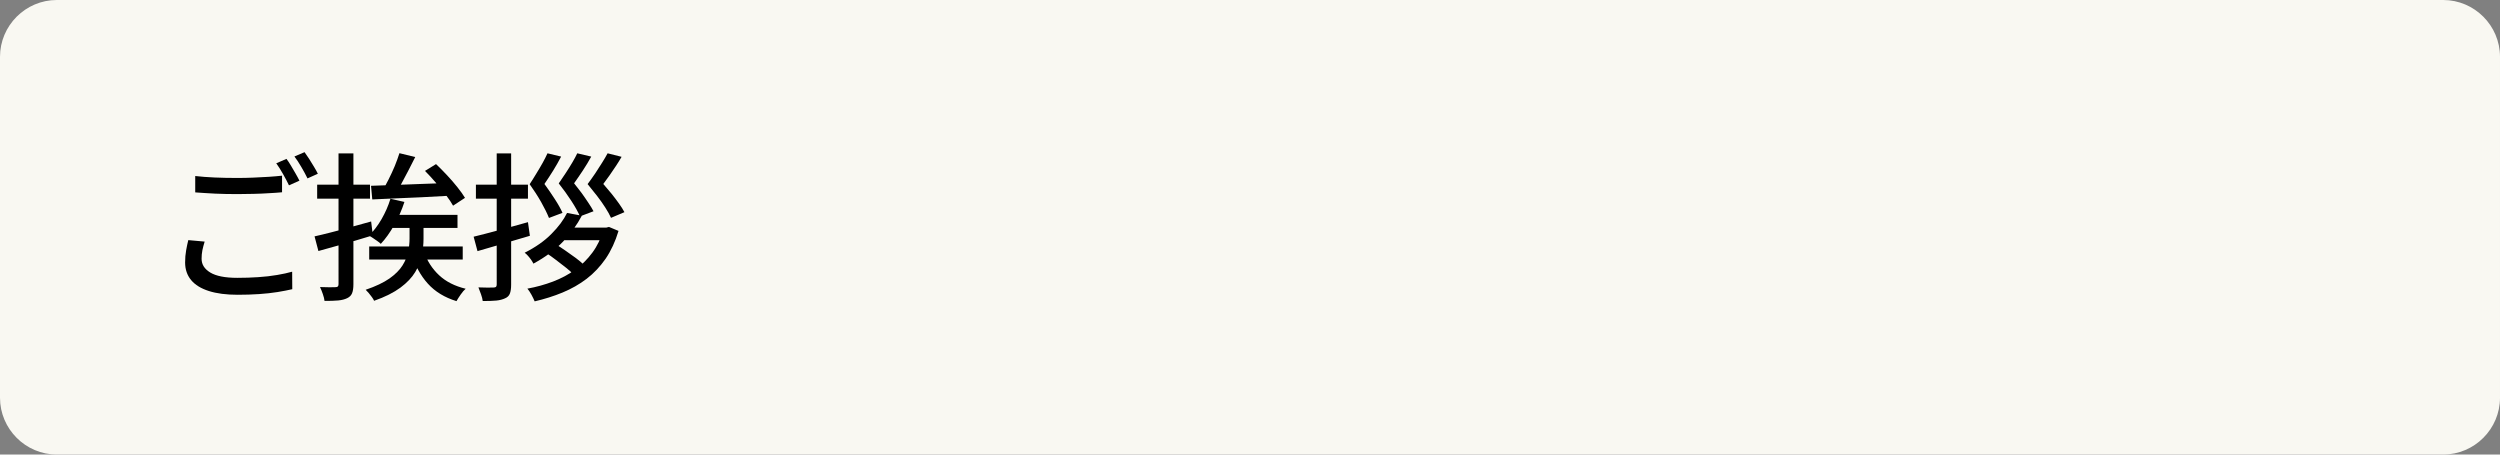 <?xml version="1.0" encoding="utf-8"?>
<!-- Generator: Adobe Illustrator 27.4.1, SVG Export Plug-In . SVG Version: 6.00 Build 0)  -->
<svg version="1.1" id="レイヤー_1" xmlns="http://www.w3.org/2000/svg" xmlns:xlink="http://www.w3.org/1999/xlink" x="0px"
	 y="0px" viewBox="0 0 220 40" style="enable-background:new 0 0 220 40;" xml:space="preserve">
<rect x="0" y="0" width="220" height="40" fill="#808080" stroke="none"/>
<style type="text/css">
	.st0{fill:#F9F8F2;}
</style>
<g>
	<g>
		<path class="st0" d="M220,35c0,2.75-2.25,5-5,5H5c-2.75,0-5-2.25-5-5V5c0-2.75,2.25-5,5-5h210c2.75,0,5,2.25,5,5V35z"/>
	</g>
	<g>
		<g>
			<path d="M18.01,21.26c-0.08,0.26-0.15,0.52-0.2,0.76c-0.05,0.25-0.07,0.5-0.07,0.75c0,0.5,0.25,0.9,0.76,1.21s1.3,0.47,2.38,0.47
				c0.63,0,1.25-0.02,1.84-0.06c0.59-0.04,1.15-0.1,1.66-0.19s0.96-0.18,1.33-0.29l0.01,1.54c-0.36,0.08-0.79,0.17-1.29,0.25
				c-0.5,0.08-1.04,0.14-1.63,0.18c-0.59,0.04-1.22,0.06-1.88,0.06c-1.01,0-1.85-0.11-2.54-0.33c-0.69-0.22-1.21-0.54-1.56-0.96
				c-0.35-0.42-0.53-0.94-0.53-1.55c0-0.38,0.03-0.74,0.09-1.07c0.06-0.33,0.12-0.63,0.19-0.9L18.01,21.26z M17.18,15.49
				c0.5,0.06,1.08,0.1,1.71,0.13c0.64,0.03,1.32,0.04,2.04,0.04c0.45,0,0.91-0.01,1.37-0.03c0.47-0.02,0.92-0.04,1.35-0.07
				c0.43-0.03,0.82-0.06,1.17-0.1v1.46c-0.32,0.03-0.7,0.06-1.13,0.08c-0.44,0.03-0.9,0.05-1.38,0.06
				c-0.48,0.01-0.94,0.02-1.38,0.02c-0.71,0-1.37-0.01-1.99-0.04c-0.62-0.03-1.2-0.07-1.76-0.11V15.49z M25.21,13.98
				c0.12,0.16,0.25,0.35,0.39,0.59c0.14,0.23,0.27,0.47,0.41,0.7s0.24,0.44,0.34,0.63l-0.92,0.41c-0.14-0.29-0.31-0.62-0.52-0.99
				c-0.21-0.37-0.41-0.69-0.6-0.95L25.21,13.98z M26.8,13.39c0.12,0.17,0.26,0.37,0.41,0.6c0.15,0.23,0.29,0.47,0.43,0.7
				s0.25,0.43,0.33,0.6l-0.91,0.41c-0.15-0.31-0.33-0.64-0.54-1c-0.21-0.36-0.41-0.67-0.61-0.93L26.8,13.39z"/>
			<path d="M27.68,20.8c0.42-0.09,0.9-0.21,1.45-0.35c0.55-0.14,1.12-0.29,1.72-0.46c0.6-0.17,1.2-0.34,1.81-0.5l0.15,1.22
				c-0.82,0.25-1.65,0.5-2.5,0.74s-1.61,0.45-2.29,0.64L27.68,20.8z M27.91,16.25h4.65v1.23h-4.65V16.25z M29.8,13.5h1.3v11.51
				c0,0.35-0.04,0.61-0.12,0.8c-0.08,0.19-0.22,0.33-0.43,0.43c-0.21,0.1-0.47,0.17-0.79,0.2c-0.32,0.03-0.72,0.04-1.2,0.04
				c-0.02-0.17-0.07-0.37-0.15-0.6c-0.08-0.23-0.16-0.44-0.25-0.62c0.3,0.01,0.58,0.02,0.84,0.02c0.26,0,0.43,0,0.52-0.01
				c0.1,0,0.17-0.02,0.21-0.06c0.04-0.04,0.06-0.11,0.06-0.21V13.5z M36.04,19.36h1.23v1.65c0,0.48-0.05,0.96-0.15,1.46
				c-0.1,0.5-0.29,0.99-0.58,1.47c-0.29,0.48-0.72,0.94-1.3,1.37c-0.58,0.43-1.35,0.82-2.32,1.16c-0.04-0.09-0.1-0.2-0.19-0.32
				c-0.09-0.12-0.18-0.24-0.28-0.36c-0.1-0.12-0.19-0.21-0.27-0.29c0.88-0.3,1.57-0.63,2.09-0.99c0.51-0.36,0.9-0.75,1.15-1.15
				s0.42-0.81,0.5-1.21s0.12-0.79,0.12-1.16V19.36z M34.36,17.49l1.23,0.28c-0.23,0.71-0.53,1.39-0.9,2.04s-0.76,1.2-1.18,1.65
				c-0.07-0.08-0.18-0.16-0.31-0.25c-0.13-0.09-0.26-0.18-0.39-0.27c-0.13-0.09-0.25-0.16-0.35-0.2c0.42-0.4,0.79-0.89,1.12-1.46
				C33.9,18.72,34.17,18.12,34.36,17.49z M32.49,21.69h8.23v1.15h-8.23V21.69z M32.65,16.35c0.57-0.02,1.23-0.04,1.98-0.07
				c0.75-0.03,1.54-0.06,2.38-0.09c0.83-0.03,1.67-0.06,2.5-0.09l-0.03,1.13c-0.8,0.05-1.61,0.09-2.42,0.13
				c-0.81,0.04-1.58,0.07-2.31,0.1c-0.73,0.03-1.4,0.06-1.99,0.09L32.65,16.35z M35.15,13.48l1.39,0.34
				c-0.19,0.37-0.39,0.77-0.6,1.18s-0.42,0.8-0.62,1.17c-0.21,0.37-0.41,0.69-0.6,0.97l-1.09-0.32c0.18-0.29,0.36-0.63,0.56-1.02
				c0.2-0.39,0.38-0.79,0.55-1.19C34.91,14.2,35.04,13.82,35.15,13.48z M34.52,18.91h5.74v1.15h-6.19L34.52,18.91z M37.3,22.13
				c0.28,0.82,0.73,1.52,1.34,2.09c0.61,0.57,1.39,0.96,2.34,1.19c-0.14,0.12-0.29,0.29-0.44,0.51c-0.15,0.22-0.28,0.41-0.37,0.58
				c-1.04-0.32-1.88-0.83-2.52-1.54c-0.64-0.71-1.12-1.59-1.44-2.63L37.3,22.13z M37.4,15.04l0.97-0.6c0.32,0.3,0.64,0.63,0.97,0.98
				c0.33,0.35,0.63,0.7,0.91,1.05c0.28,0.35,0.5,0.66,0.67,0.94l-1.05,0.69c-0.15-0.27-0.36-0.59-0.63-0.94s-0.57-0.72-0.89-1.09
				C38.02,15.69,37.71,15.35,37.4,15.04z"/>
			<path d="M41.68,20.83c0.62-0.15,1.35-0.34,2.2-0.57c0.85-0.23,1.71-0.46,2.58-0.71l0.17,1.2c-0.8,0.23-1.61,0.47-2.41,0.71
				s-1.54,0.45-2.2,0.64L41.68,20.83z M41.88,16.25h4.58v1.23h-4.58V16.25z M43.71,13.5h1.27v11.55c0,0.34-0.04,0.6-0.11,0.78
				c-0.07,0.19-0.21,0.33-0.42,0.42c-0.21,0.1-0.47,0.17-0.78,0.2s-0.71,0.04-1.19,0.04c-0.02-0.17-0.07-0.37-0.15-0.59
				c-0.08-0.23-0.16-0.43-0.23-0.61c0.3,0.01,0.58,0.02,0.83,0.02c0.26,0,0.43,0,0.51-0.01c0.1,0,0.17-0.02,0.21-0.06
				c0.04-0.04,0.06-0.11,0.06-0.21V13.5z M49.9,18.74l1.3,0.24c-0.41,0.79-0.96,1.55-1.65,2.28c-0.69,0.72-1.56,1.37-2.61,1.94
				c-0.05-0.1-0.11-0.21-0.2-0.34c-0.09-0.12-0.18-0.24-0.28-0.35c-0.1-0.11-0.19-0.2-0.29-0.27c0.95-0.48,1.74-1.03,2.35-1.65
				C49.15,19.96,49.6,19.35,49.9,18.74z M53.08,20.03h0.27l0.24-0.06l0.84,0.35c-0.28,0.93-0.66,1.75-1.13,2.44
				c-0.48,0.69-1.03,1.28-1.67,1.77c-0.64,0.49-1.35,0.89-2.12,1.21c-0.77,0.32-1.6,0.58-2.46,0.78c-0.07-0.17-0.16-0.36-0.28-0.58
				c-0.12-0.22-0.24-0.4-0.36-0.54c0.78-0.14,1.53-0.35,2.25-0.62c0.71-0.27,1.37-0.62,1.95-1.04s1.09-0.93,1.52-1.51
				s0.75-1.25,0.97-2.01V20.03z M48.18,13.49l1.2,0.29c-0.21,0.4-0.44,0.81-0.7,1.23c-0.26,0.42-0.52,0.81-0.77,1.18
				c0.32,0.43,0.62,0.88,0.92,1.34s0.52,0.86,0.67,1.2l-1.19,0.45c-0.16-0.4-0.39-0.87-0.69-1.4c-0.3-0.53-0.64-1.05-1.01-1.57
				c0.2-0.3,0.39-0.61,0.59-0.94s0.39-0.64,0.56-0.95S48.07,13.73,48.18,13.49z M48.04,22.25l0.85-0.77
				c0.28,0.18,0.58,0.37,0.89,0.59c0.31,0.21,0.61,0.43,0.9,0.64c0.28,0.21,0.52,0.41,0.69,0.6l-0.9,0.84
				c-0.17-0.18-0.39-0.38-0.67-0.6c-0.28-0.22-0.57-0.45-0.88-0.68C48.62,22.63,48.32,22.43,48.04,22.25z M49.89,20.03h3.58v1.11
				h-4.56L49.89,20.03z M50.8,13.49l1.23,0.29c-0.22,0.41-0.47,0.81-0.73,1.21c-0.27,0.4-0.52,0.78-0.78,1.14
				c0.22,0.27,0.44,0.56,0.66,0.85c0.21,0.3,0.42,0.59,0.6,0.87c0.19,0.28,0.34,0.53,0.45,0.74l-1.19,0.45
				c-0.17-0.38-0.42-0.84-0.76-1.36c-0.34-0.52-0.71-1.04-1.11-1.54c0.21-0.3,0.41-0.61,0.62-0.92c0.21-0.32,0.4-0.63,0.58-0.93
				S50.69,13.72,50.8,13.49z M53.47,13.49l1.23,0.31c-0.15,0.26-0.31,0.53-0.5,0.81c-0.18,0.28-0.37,0.55-0.55,0.81
				c-0.19,0.26-0.37,0.52-0.56,0.77c0.24,0.27,0.48,0.56,0.72,0.85c0.24,0.3,0.46,0.59,0.66,0.87c0.2,0.28,0.36,0.53,0.48,0.76
				l-1.18,0.5c-0.12-0.27-0.29-0.57-0.5-0.9c-0.21-0.33-0.45-0.67-0.72-1.02c-0.27-0.35-0.55-0.7-0.84-1.05
				c0.22-0.3,0.45-0.61,0.67-0.94c0.22-0.33,0.42-0.64,0.61-0.95C53.18,14.01,53.34,13.73,53.47,13.49z"/>
		</g>
	</g>
</g>
<g>
</g>
<g>
</g>
<g>
</g>
<g>
</g>
<g>
</g>
<g>
</g>
<g>
</g>
<g>
</g>
<g>
</g>
<g>
</g>
<g>
</g>
<g>
</g>
<g>
</g>
<g>
</g>
<g>
</g>
</svg>
